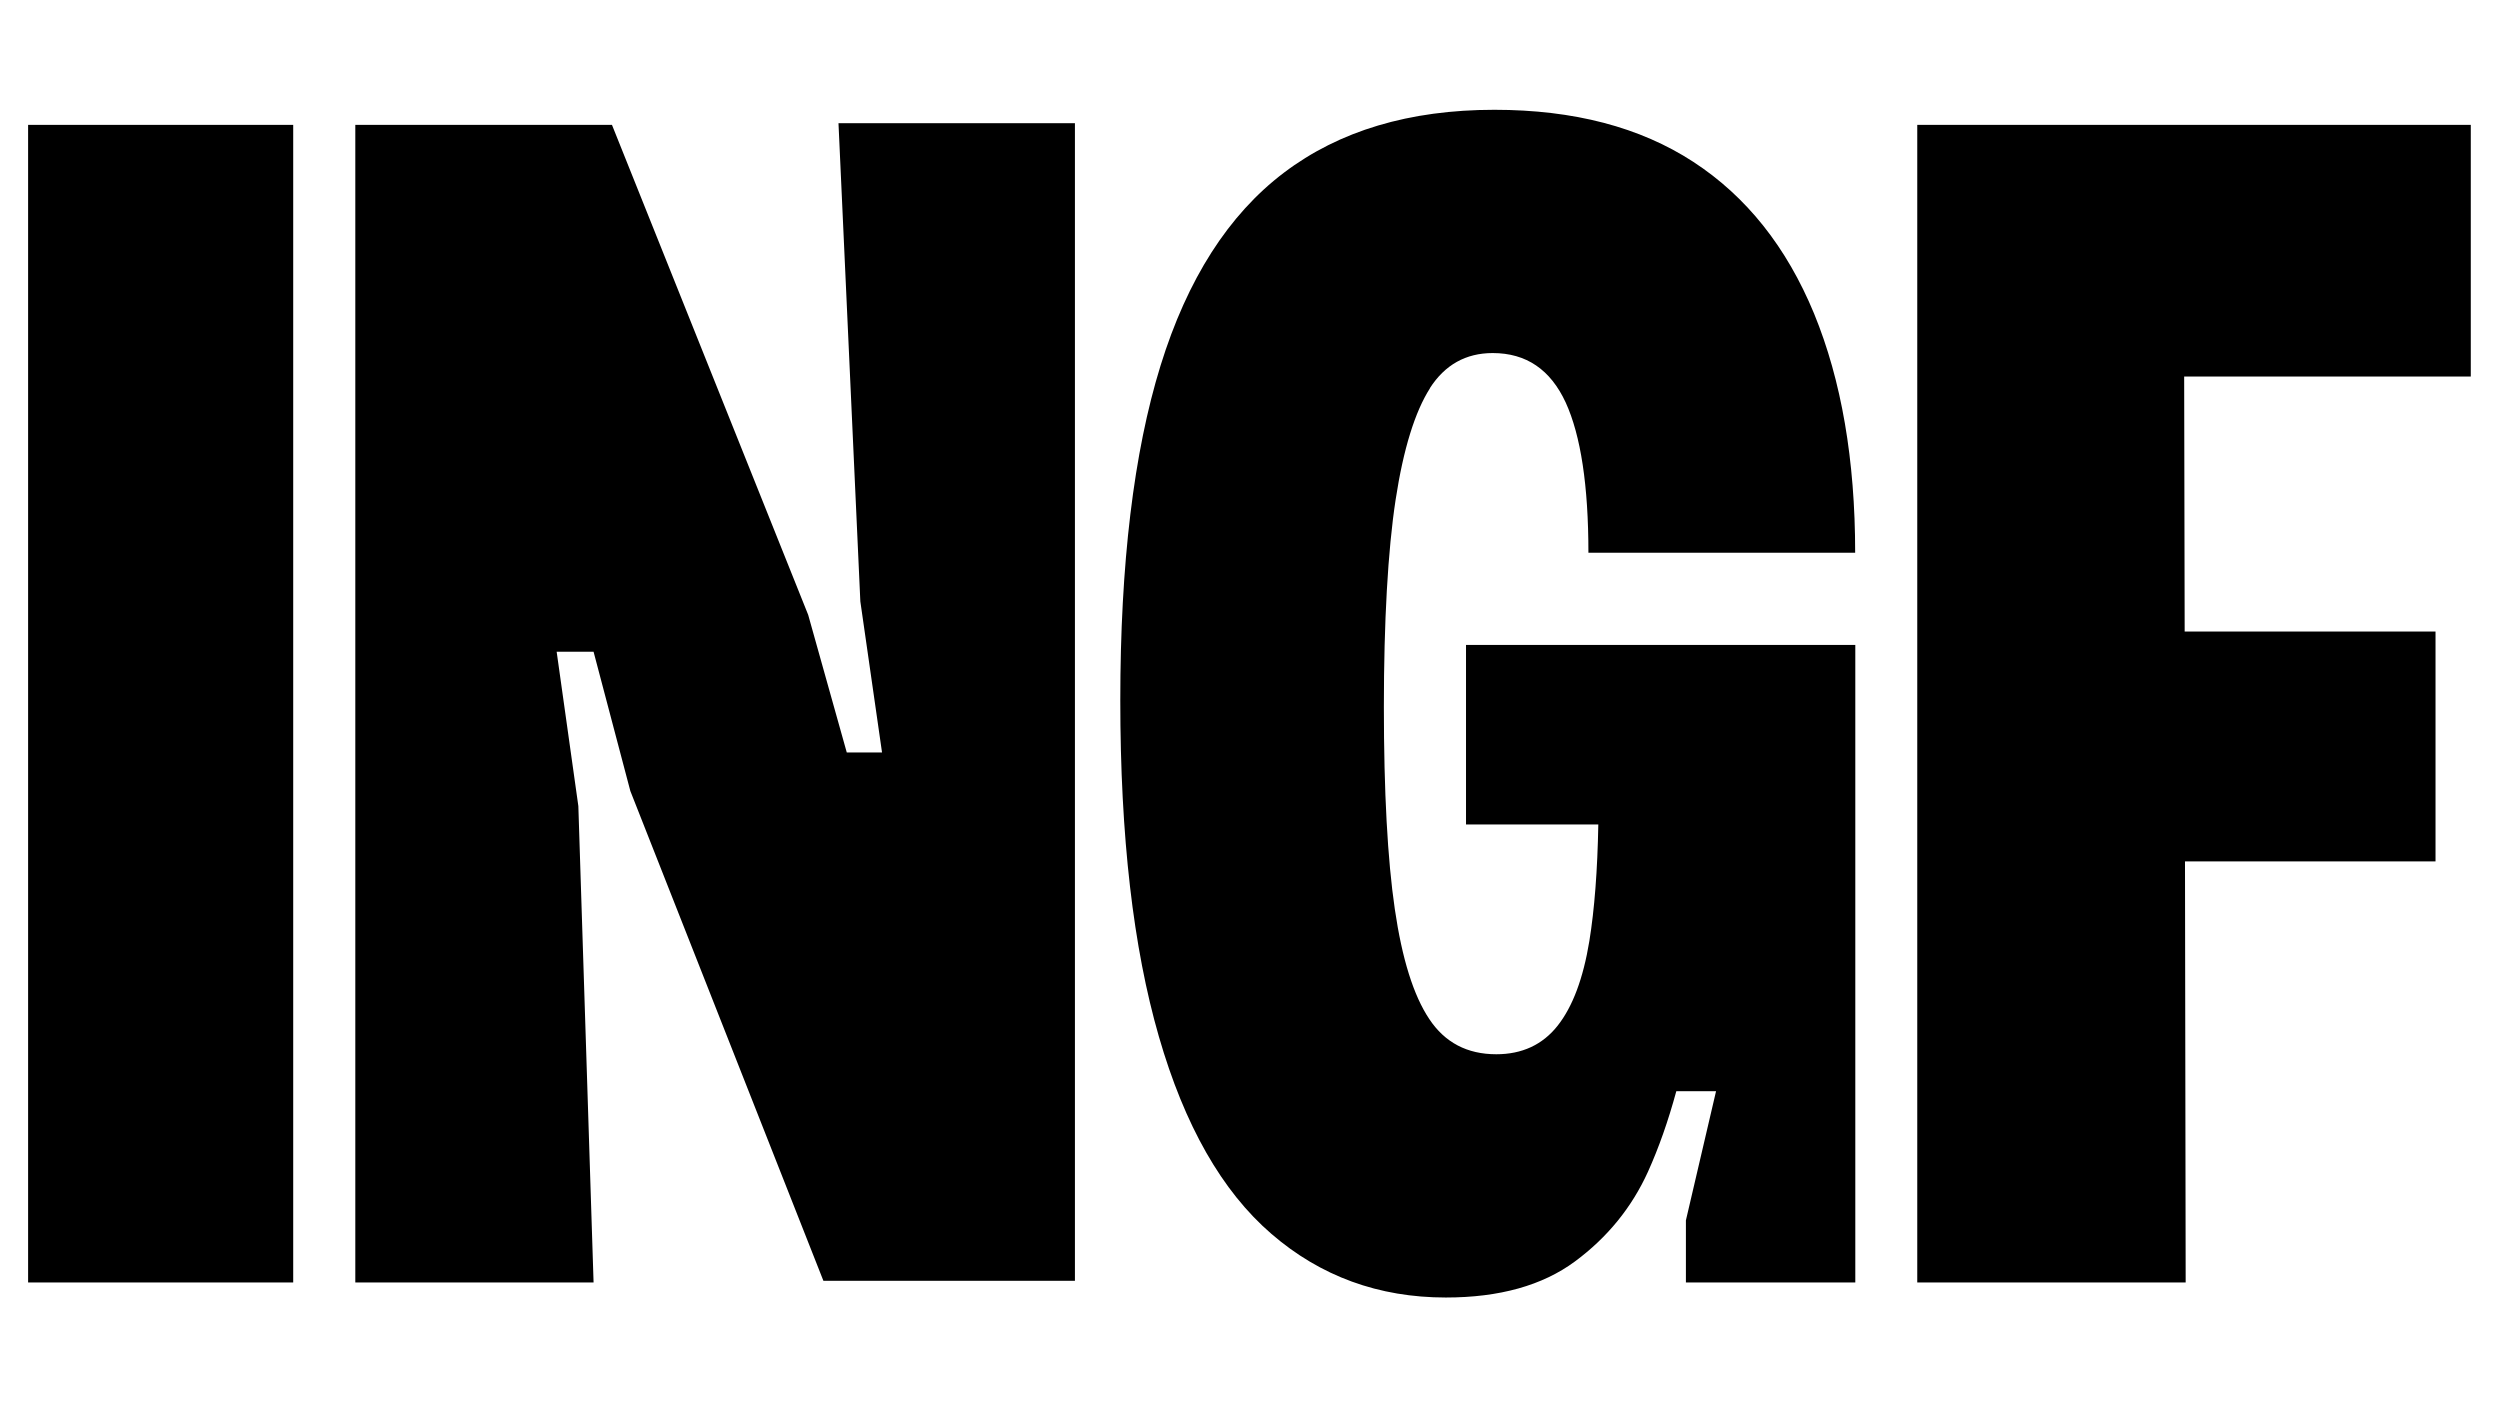 <svg xmlns="http://www.w3.org/2000/svg" id="Layer_1" data-name="Layer 1" viewBox="0 0 1366 768"><defs><style> .cls-1 { fill: #000; stroke-width: 0px; } </style></defs><rect class="cls-1" x="15.36" y="68.23" width="144.85" height="632.51"></rect><polygon class="cls-1" points="458.15 67.33 470.09 328.62 481.94 411.13 462.67 411.13 441.59 335.95 334.38 68.23 194.14 68.23 194.14 700.74 324.33 700.74 316.01 440.44 304.16 356.12 324.33 356.12 344.42 432.21 449.91 699.84 587.34 699.84 587.34 67.33 458.15 67.33"></polygon><path class="cls-1" d="M781.23,212.18c8.23-12.85,19.72-19.27,34.38-19.27,18.37,0,31.58,9.05,39.9,27.05,8.23,18,12.4,45.42,12.4,82.06h145.75c0-50.76-7.51-94.27-22.44-130.65-15.02-36.37-37-64.06-66.05-82.97-29.04-18.91-65.23-28.41-108.66-28.41-46.41,0-84.77,11.49-114.99,34.38-30.22,22.89-52.75,58.08-67.4,105.4-14.66,47.41-21.99,108.3-21.99,182.85s7.06,135.17,21.08,183.75c14.02,48.58,34.47,84.5,61.43,107.76,26.87,23.25,58.72,34.83,95.36,34.83,29.31,0,52.84-6.6,70.57-19.72,17.73-13.12,31.03-29.49,39.9-49.04,5.88-13.03,11.04-27.69,15.47-43.97h21.71l-16.47,70.57v33.93h92.56v-348.33h-212.71v98.07h72.29c-.45,25.06-2.08,46.32-4.89,63.69-3.35,20.45-9.14,35.92-17.37,46.32-8.23,10.4-19.45,15.56-33.48,15.56-15.92,0-28.14-6.42-36.64-19.27-8.6-12.85-14.84-32.84-18.82-60.08-3.98-27.23-5.97-64.06-5.97-110.47s2.17-85.41,6.42-113.18c4.25-27.78,10.59-48.13,18.82-60.98"></path><polygon class="cls-1" points="1047.59 68.23 1047.59 700.74 1194.25 700.74 1193.88 470.66 1330.77 470.66 1330.77 345.08 1193.7 345.08 1193.43 205.75 1350.04 205.75 1350.04 68.23 1047.59 68.23"></polygon></svg>